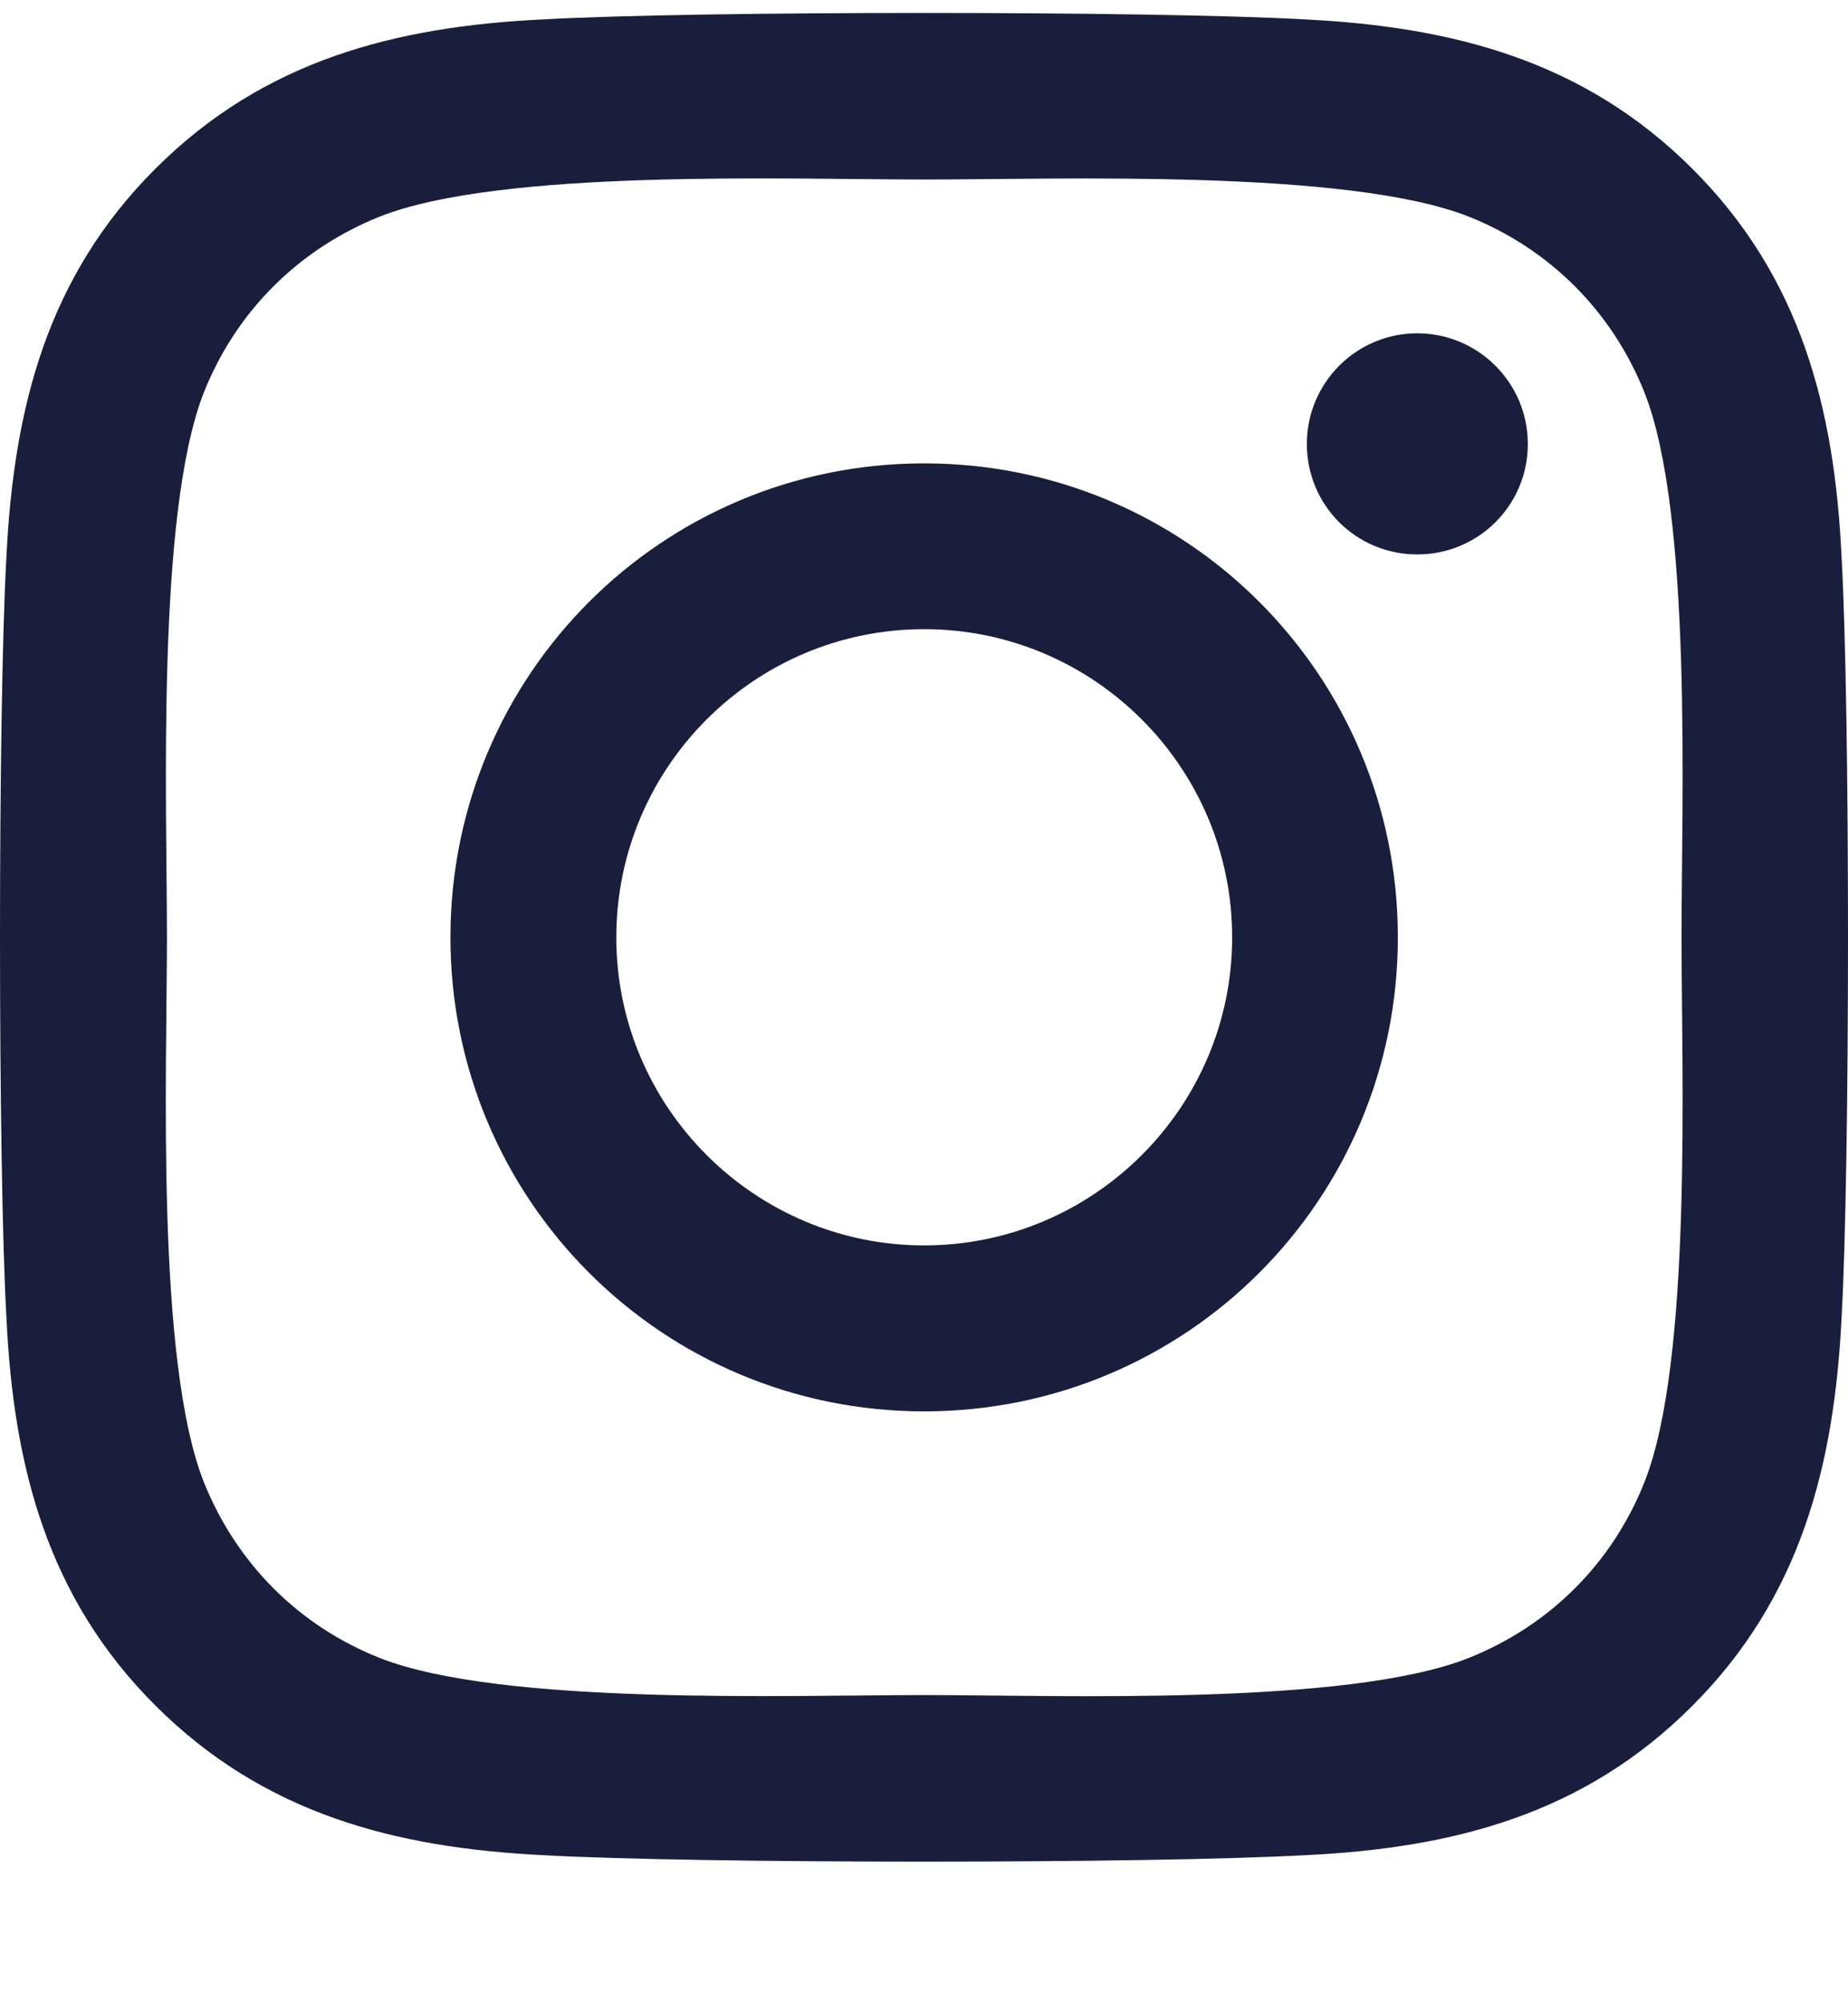 <svg width="12" height="13" viewBox="0 0 12 13" fill="none" xmlns="http://www.w3.org/2000/svg">
<g clip-path="url(#clip0_227_1563)">
<path d="M6.001 3.007C4.299 3.007 2.925 4.38 2.925 6.083C2.925 7.785 4.299 9.159 6.001 9.159C7.704 9.159 9.077 7.785 9.077 6.083C9.077 4.38 7.704 3.007 6.001 3.007ZM6.001 8.082C4.901 8.082 4.002 7.186 4.002 6.083C4.002 4.98 4.898 4.083 6.001 4.083C7.104 4.083 8.001 4.98 8.001 6.083C8.001 7.186 7.102 8.082 6.001 8.082ZM9.921 2.881C9.921 3.28 9.599 3.598 9.203 3.598C8.804 3.598 8.486 3.277 8.486 2.881C8.486 2.485 8.807 2.163 9.203 2.163C9.599 2.163 9.921 2.485 9.921 2.881ZM11.958 3.609C11.912 2.648 11.693 1.797 10.989 1.095C10.287 0.394 9.436 0.174 8.475 0.126C7.484 0.07 4.516 0.07 3.525 0.126C2.567 0.172 1.715 0.391 1.011 1.093C0.307 1.794 0.09 2.645 0.042 3.606C-0.014 4.597 -0.014 7.566 0.042 8.556C0.088 9.517 0.307 10.369 1.011 11.07C1.715 11.771 2.564 11.991 3.525 12.039C4.516 12.095 7.484 12.095 8.475 12.039C9.436 11.994 10.287 11.774 10.989 11.07C11.69 10.369 11.91 9.517 11.958 8.556C12.014 7.566 12.014 4.6 11.958 3.609ZM10.678 9.619C10.469 10.144 10.065 10.548 9.538 10.759C8.748 11.073 6.874 11 6.001 11C5.129 11 3.252 11.07 2.465 10.759C1.94 10.551 1.536 10.146 1.324 9.619C1.011 8.829 1.084 6.955 1.084 6.083C1.084 5.21 1.014 3.333 1.324 2.546C1.533 2.022 1.938 1.617 2.465 1.406C3.255 1.093 5.129 1.165 6.001 1.165C6.874 1.165 8.751 1.095 9.538 1.406C10.062 1.615 10.467 2.019 10.678 2.546C10.991 3.336 10.919 5.21 10.919 6.083C10.919 6.955 10.991 8.832 10.678 9.619Z" fill="#191E3C"/>
</g>
<defs>
<clipPath id="clip0_227_1563">
<rect width="12" height="12" fill="white" transform="translate(0 0.082)"/>
</clipPath>
</defs>
</svg>
